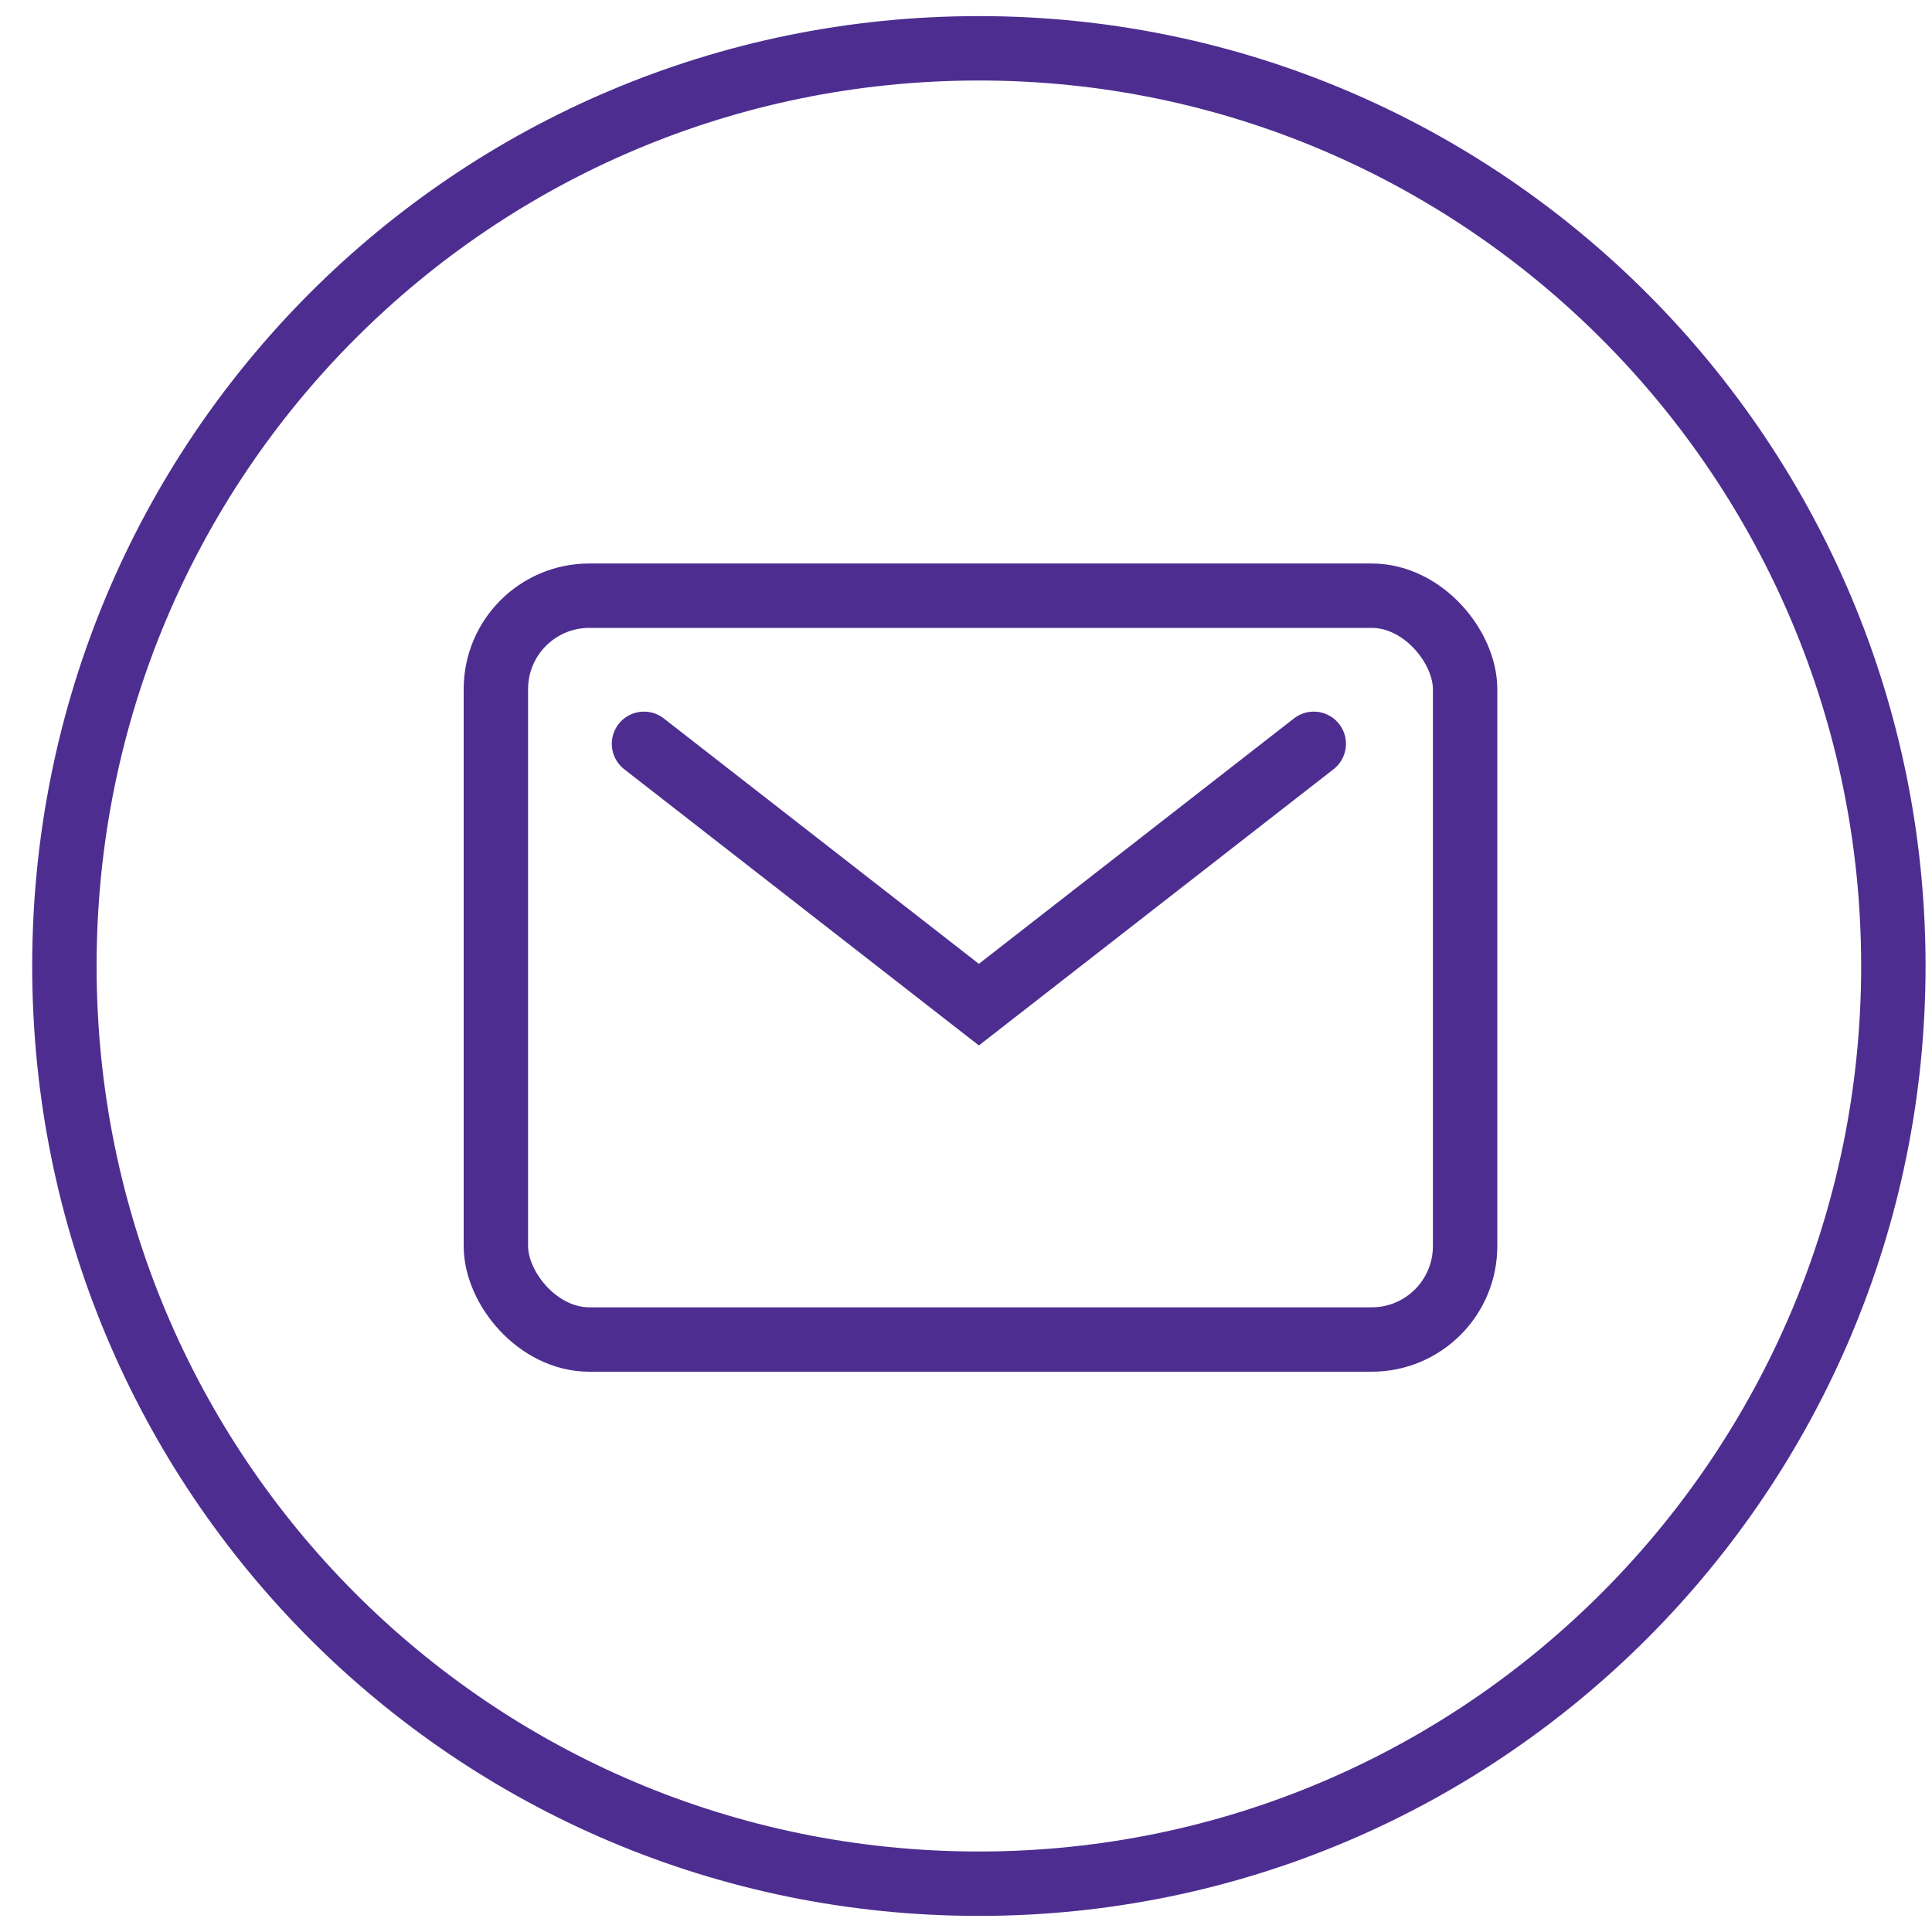 <svg xmlns="http://www.w3.org/2000/svg" viewBox="0 0 60 60"><defs><style> .cls-1 { stroke-linecap: round; } .cls-1, .cls-2 { fill: none; stroke: #4d2e90; stroke-width: 2px; } </style></defs><g><g id="Layer_1"><path class="cls-2" d="M58.8,30c0,15.7-12.7,28.5-28.4,28.5S2,45.8,2,30,14.7,1.5,30.4,1.5s28.4,12.8,28.4,28.5Z"></path><g><rect class="cls-1" x="15.4" y="18.5" width="30.1" height="23.1" rx="2.9" ry="2.9"></rect><path class="cls-1" d="M20,23.1l10.4,8.1,10.4-8.1"></path></g></g></g></svg>